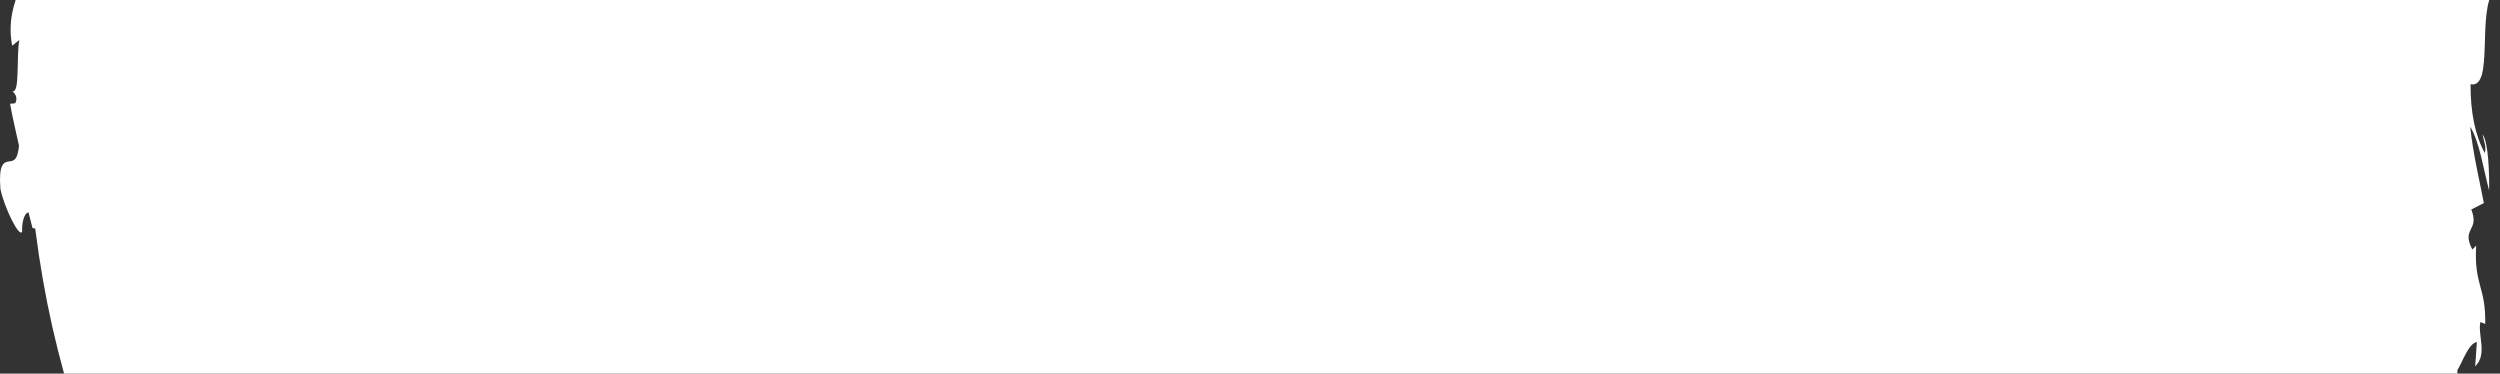 <svg preserveAspectRatio="none" width="716" height="107" viewBox="0 0 716 107" fill="none" xmlns="http://www.w3.org/2000/svg">
<rect x="0" y="0" width="716" height="107" fill="#333333" stroke="none"/>
<g clip-path="url(#clip0_74_12486)">
<path d="M716 -76.124C714.139 -74.826 712.939 -78.923 713.119 -83.935C712.579 -81.543 711.918 -79.177 711.318 -76.811C709.307 -82.739 710.088 -85.41 710.898 -88.133C711.708 -90.855 712.609 -93.629 710.208 -99.557L712.519 -95.893C710.658 -102.025 708.797 -119.072 702.855 -124.415C703.245 -125.61 704.385 -127.315 705.376 -124.644C704.776 -128.384 703.545 -132.276 702.104 -136.144C700.754 -140.037 699.013 -143.904 697.363 -147.669C695.802 -151.46 694.061 -155.073 692.711 -158.508C692.02 -160.238 691.45 -161.892 691 -163.546C690.16 -165.887 689.439 -168.151 688.869 -170.415C689.469 -170.11 690.1 -169.754 690.73 -169.398C689.68 -171.433 688.419 -172.883 687.309 -174.486C686.768 -175.301 686.258 -176.14 685.808 -177.158C685.598 -177.667 685.388 -178.226 685.208 -178.863C685.118 -179.193 685.028 -179.524 684.938 -179.855L684.818 -180.389C684.758 -180.567 684.818 -180.847 684.547 -180.796C685.058 -181.229 685.298 -180.923 685.598 -181.076C685.718 -181.127 685.808 -181.229 685.808 -181.458C685.748 -181.61 685.958 -182.246 685.148 -182.068C683.467 -181.763 679.355 -181.025 675.094 -180.415C672.963 -180.109 670.742 -179.829 668.671 -179.626C668.161 -179.575 667.621 -179.55 667.111 -179.499C666.69 -179.499 666.27 -179.448 665.85 -179.422C665.25 -179.422 664.68 -179.422 664.139 -179.473L665.91 -180.211C666.09 -180.338 666.78 -180.465 667.261 -180.618L668.851 -181.025C667.381 -181.025 665.97 -181 664.56 -180.974C663.569 -180.974 662.579 -180.923 661.648 -180.873C659.758 -180.771 657.987 -180.618 656.276 -180.415C652.855 -179.982 649.764 -179.371 646.733 -178.659C640.67 -177.234 634.998 -175.682 627.945 -174.944C627.765 -178.252 614.5 -178.888 607.927 -179.219L608.137 -179.702C588.66 -179.651 575.154 -176.293 557.057 -175.428C554.296 -176.344 550.574 -177.132 546.253 -177.641C541.931 -178.176 537.039 -178.481 531.937 -178.99C521.733 -179.778 510.749 -180.923 502.165 -182.959C504.716 -181.992 501.295 -180.44 498.084 -180.542C494.122 -181.788 486.169 -179.855 487.489 -182.781L488.93 -182.526C486.469 -185.885 478.066 -186.724 471.583 -187.946L469.392 -184.231C465.551 -186.623 460.899 -188.302 455.917 -189.599C450.935 -190.973 445.743 -192.246 440.671 -193.314C435.629 -194.408 430.947 -195.833 427.016 -197.181C423.054 -198.505 420.113 -200.26 418.642 -202.321C414.411 -202.932 409.699 -204.738 405.467 -205.45L406.848 -207.282C396.824 -212.32 391.992 -215.297 377.826 -220.793L381.518 -220.971C373.564 -224.482 368.282 -219.546 360.749 -221.887C360.419 -223.133 360.089 -224.405 359.699 -225.627C352.226 -227.84 344.153 -230.079 336.17 -231.097C328.186 -232.14 320.293 -232.14 312.91 -230.486C313.15 -230.97 313.541 -231.911 316.002 -232.089C308.649 -232.089 288.961 -233.285 291.692 -229.011C291.362 -231.886 276.626 -228.68 268.823 -227.102L269.933 -229.265C263.421 -226.288 263.271 -225.525 254.027 -224.405C251.806 -224.584 252.016 -226.034 254.957 -225.601C247.574 -226.415 249.345 -223.362 240.402 -224.126L243.643 -225.627C236.08 -225.5 236.74 -224.787 232.659 -223.032C227.947 -221.988 218.313 -222.981 217.082 -224.863C216.122 -223.642 212.07 -221.912 207.539 -222.243C206.878 -222.93 208.469 -223.464 209.309 -223.744C202.857 -224.151 198.055 -223.159 193.823 -222.192C189.562 -221.2 185.9 -220.284 181.188 -220.513C180.828 -221.174 180.168 -221.429 179.357 -221.48C188.991 -223.21 196.794 -223.617 197.425 -223.54C197.155 -225.474 188.661 -225.016 195.084 -228.349C191.722 -227.306 187.191 -225.627 182.539 -223.973C177.857 -222.345 173.085 -220.691 168.793 -220.004C168.313 -220.08 167.863 -220.131 167.443 -220.335L168.223 -220.793C166.212 -220.436 164.592 -219.749 163.151 -218.91C160.42 -218.325 158.679 -217.968 156.248 -217.027C154.418 -218.197 146.584 -213.847 142.923 -211.862C144.544 -210.208 139.622 -207.918 145.174 -208.834C144.514 -208.631 145.654 -209.445 148.085 -210.743C148.595 -211.073 149.256 -211.43 149.526 -211.735C149.496 -211.659 149.436 -211.557 149.376 -211.455C151.807 -212.676 155.018 -214.254 158.889 -215.78C156.278 -213.567 153.697 -211.43 148.925 -210.463C147.845 -208.351 146.765 -206.061 146.074 -204.916C139.352 -204.916 129.328 -200.311 126.807 -200.871C122.215 -196.927 116.813 -192.551 112.401 -188.047C110.15 -185.834 108.079 -183.62 106.459 -181.534C105.648 -180.491 104.928 -179.448 104.358 -178.455C103.818 -177.412 103.427 -176.42 103.217 -175.453C101.267 -172.883 99.466 -173.698 98.025 -173.291C99.076 -174.868 100.786 -176.344 101.056 -177.463C97.095 -172.273 87.011 -163.928 88.692 -160.874C81.879 -155.786 89.532 -165.861 82.149 -157.414L82.419 -159.068C79.988 -157.414 77.857 -155.684 75.966 -153.903C74.046 -152.147 72.635 -150.163 71.255 -148.229C68.524 -144.336 66.363 -140.393 64.292 -136.373C62.371 -132.251 60.39 -128.129 57.629 -124.033C56.939 -123.015 56.189 -121.972 55.408 -120.954C54.658 -119.911 53.878 -118.843 53.037 -117.774C51.327 -115.662 49.316 -113.525 46.945 -111.362C48.206 -112.584 48.836 -113.194 49.496 -113.245C47.335 -110.548 45.174 -107.826 43.314 -104.925C41.513 -102.025 39.772 -99.048 38.092 -96.046C34.55 -90.118 32.029 -83.757 29.208 -77.523L27.137 -72.842L25.306 -68.109C24.076 -64.954 22.785 -61.825 21.435 -58.746C18.824 -52.538 16.423 -46.356 13.122 -40.427C10.181 -33.507 12.131 -32.286 12.521 -27.68L9.46 -26.612C9.82 -23.94 10.181 -21.32 10.781 -18.648C10.901 -13.178 8.32 -8.878 6.009 -4.044C3.998 0.79 2.167 6.133 3.488 13.079L5.529 11.451C4.658 16.31 5.709 26.946 3.578 26.055C3.878 26.564 5.409 27.709 4.328 29.592L2.888 29.719C3.578 33.739 4.598 37.759 5.439 41.728C5.018 46.384 3.578 46.079 2.287 46.282C1.027 46.486 -0.444 47.249 0.126 54.144C1.147 59.258 5.559 68.316 6.339 66.331C6.219 64.296 6.759 61.065 8.17 60.81L9.31 65.314C9.58 65.339 9.85 65.39 10.09 65.441C10.09 65.67 10.15 65.924 10.181 66.153C12.581 85.006 16.603 102.638 22.035 119.1L21.225 118.744L22.365 120.041C23.116 122.306 23.926 124.57 24.736 126.809C24.196 126.682 23.566 126.148 22.936 124.977C22.936 130.32 25.727 128.946 25.306 133.653C25.186 134.188 24.946 134.035 24.616 133.653L27.707 138.03C26.567 137.343 25.547 139.556 24.796 136.528C25.607 141.057 27.767 144.263 29.538 146.807C31.219 149.377 32.959 151.158 32.389 153.194L31.819 152.583C37.011 160.648 36.261 156.985 38.392 157.392C39.352 159.173 40.312 160.954 41.303 162.709C40.672 164.541 40.042 166.348 39.412 168.23L42.533 168.281C43.133 169.452 44.304 171.792 43.074 171.818C47.305 175.329 43.704 170.622 46.765 172.378C47.215 175.66 50.096 179.171 52.317 182.275C54.538 185.379 56.219 188.076 54.778 189.679C57.869 190.62 52.587 183.903 57.809 188.865C55.078 192.579 63.482 194.767 65.402 200.441C62.281 200.212 59.76 195.098 61.741 200.874C64.502 201.332 66.273 203.596 67.893 206.242C69.484 208.888 70.894 211.916 72.935 213.621C74.256 212.883 76.477 214.689 79.298 217.31C82.149 219.93 85.33 223.62 89.082 226.113C88.481 226.24 91.243 229.217 94.844 232.906C95.744 233.822 96.705 234.789 97.665 235.781C98.686 236.723 99.736 237.664 100.726 238.58C102.737 240.438 104.628 242.219 106.068 243.669L105.498 243.872C107.269 243.287 109.58 244.508 112.401 246.035C115.192 247.587 118.223 249.673 120.984 251.225C119.544 252.396 118.133 252.268 114.802 250.92L119.664 254.278C121.465 254.38 123.295 255.067 126.807 256.797L124.046 257.688C127.467 259.723 131.278 261.352 135.18 263.234C139.112 265.092 143.313 267.025 147.305 270.104C148.445 269.188 146.524 265.728 148.085 264.736C149.676 265.601 151.266 266.491 152.887 267.331C152.317 267.789 151.446 268.018 150.036 267.509C150.936 267.84 153.397 268.399 154.808 269.57C153.157 269.468 151.536 269.264 149.916 269.061C153.457 271.987 152.977 268.934 156.158 270.766C155.168 272.012 157.959 272.903 156.759 273.691C155.828 273.386 154.238 271.707 152.587 271.58C156.188 273.691 160.21 276.719 161.05 278.475C161.23 277.559 162.251 276.719 165.102 277.915C172.425 281.197 166.542 280.637 170.384 283.258C172.755 283.131 176.836 286.184 178.187 284.225C180.318 285.192 180.168 286.311 180.678 287.227C185.09 287.889 198.985 294.224 195.774 290.28L194.874 289.746C195.084 289.771 195.294 289.873 195.564 289.899C202.467 291.323 208.979 293.919 215.492 296.692C218.763 297.99 222.034 299.313 225.336 300.534C228.607 301.78 231.938 302.824 235.33 303.485L235.029 304.198C239.141 304.885 243.553 306.004 247.725 306.92C251.926 307.734 255.888 308.37 258.979 308.268C261.32 308.854 264.081 310.965 262.79 311.576C269.063 312.441 270.023 311.703 278.517 314.833C271.974 314.782 280.317 316.41 271.914 314.4C279.687 316.741 281.218 318.369 290.401 317.911C286.95 319.26 295.864 321.422 299.855 321.55L294.543 319.158C298.895 319.718 302.646 320.481 306.458 321.244L303.817 323.407C311.8 326.257 319.603 326.155 326.836 325.951C330.437 325.875 333.889 325.9 337.22 326.282C340.521 326.638 343.673 327.427 346.674 329.055C351.356 327.758 337.76 326.842 342.052 325.213C349.645 326.384 357.178 330.862 359.609 331.014C370.053 333.253 369.903 328.292 380.857 329.895C379.507 328.903 378.426 326.409 386.71 326.079C394.333 326.893 395.893 330.429 390.941 330.887C389.08 330.836 388.21 330.506 388.3 330.2C385.779 330.378 382.478 330.557 385.449 331.727L386.529 330.887C390.281 332.109 400.965 332.465 398.354 333.839C404.266 333.228 400.935 332.465 396.643 331.803C406.487 333.533 412.16 332.541 422.364 333.584C420.743 333.05 419.302 331.956 420.893 332.007C435.839 333.457 427.526 330.455 437.64 330.2C443.342 331.651 435.539 333.482 445.713 332.414C451.925 333.381 447.003 334.831 444.512 335.543C453.816 333.864 461.949 336.765 467.351 336.968L462.4 337.757C465.371 337.299 467.802 337.273 470.263 337.248L467.381 335.467C470.293 335.747 472.754 335.696 472.724 336.459C475.695 335.187 470.353 333.508 476.205 331.727C480.107 332.567 487.88 330.302 489.41 332.592C478.216 332.388 488.63 334.526 482.748 335.543C484.278 335.416 485.989 335.416 487.97 335.543C488.42 335.798 487.579 336.052 486.799 336.256C498.804 337.706 492.021 333.304 504.176 332.388C502.796 333.89 507.357 334.653 509.308 334.169C504.356 334.627 506.667 332.159 510.989 330.684C518.942 330.785 519.302 328.852 523.354 328.343L518.642 328.547C519.932 326.944 523.834 326.664 529.026 325.264C529.236 325.544 528.906 325.824 528.366 326.028C533.708 324.272 541.361 326.511 548.173 323.178C552.285 323.076 549.434 325.544 553.035 325.188C555.196 324.094 556.907 323.483 558.468 323.102C559.998 322.669 561.319 322.44 562.699 322.237C565.4 321.804 568.311 321.448 572.663 319.005C570.892 318.776 569.902 318.675 570.112 318.242C570.322 317.835 571.673 316.894 574.374 314.731L570.832 316.614C569.632 317.224 568.371 317.733 567.141 318.293L559.698 321.601L568.372 315.698C563.78 317.25 559.188 320.252 556.217 320.786C560.328 317.886 559.968 318.395 557.177 317.784C560.869 317.962 563.84 316.487 566.781 314.909C569.782 313.383 572.543 311.271 576.535 310.66L578.786 314.756C580.256 314.4 581.667 313.968 582.987 313.484C584.308 312.975 585.508 312.314 586.679 311.652C589.05 310.329 591.241 308.828 593.491 307.276C595.712 305.699 597.873 303.867 600.394 302.137C601.655 301.272 602.975 300.381 604.416 299.542C605.796 298.626 607.267 297.684 608.858 296.768L604.416 298.778C604.716 296.234 611.679 293.613 614.89 290.28C615.7 291.68 618.431 290.306 620.772 289.771C620.232 289.441 622.333 287.838 624.404 285.93C626.444 284.021 628.245 281.681 627.495 280.23L633.947 277.432C638.449 273.768 639.77 270.74 641 267.814C642.171 264.837 643.101 261.861 646.913 258.095C646.312 261.453 650.604 258.477 646.823 264.532C649.254 261.86 651.715 259.622 650.754 258.96C652.975 257.866 655.046 250.182 658.407 248.401C658.617 246.849 657.327 245.602 659.758 242.498C660.118 242.371 660.298 242.575 660.388 242.727C660.208 241.761 662.789 237.562 659.368 239.318C662.189 237.791 664.41 235.349 666.57 232.601C667.621 231.227 668.671 229.751 669.632 228.225C670.502 226.673 671.402 225.07 672.273 223.492C673.143 221.915 674.013 220.338 674.854 218.811C675.664 217.284 676.444 215.758 677.285 214.358C678.905 211.56 680.796 209.168 682.837 207.463C684.067 203.952 685.598 200.161 686.858 196.396C688.149 192.63 689.379 188.966 690.46 185.786C690.82 186.32 691.3 186.015 690.73 187.16C693.011 183.013 692.231 181.359 691.54 179.578C690.85 177.797 690.25 175.94 692.561 171.182C696.852 166.704 692.501 176.779 694.481 173.853C697.513 173.777 698.233 170.698 698.833 166.907C699.343 163.091 699.613 158.562 702.164 155.458L702.074 157.163C705.256 152.252 702.795 144.085 704.655 135.613C704.655 135.613 705.106 136.096 705.526 135.765C703.635 129.557 704.175 118.439 704.235 110.17C706.246 112.892 704.986 113.986 707.507 112.612C707.597 108.897 703.695 113.401 703.785 106.022C705.256 103.732 706.876 98.491 709.367 97.931C709.277 100.247 709.037 102.588 708.887 104.903C712.489 101.544 709.547 95.871 710.388 92.232L711.768 92.766C711.978 82.03 708.497 81.775 709.187 70.326L708.077 71.471C704.806 65.161 710.238 66.28 707.777 59.996L711.378 58.164C710.628 54.017 708.167 43.687 707.477 36.309C710.118 40.481 711.408 49.132 712.879 54.526C712.969 50.429 712.759 40.608 710.988 38.497C711.318 40.151 712.188 42.211 711.648 43.84C708.887 38.802 707.537 32.238 707.567 24.121C714.469 25.546 709.187 2.953 714.469 -2.975C711.768 -17.325 715.22 -31.573 713.959 -48.467C708.917 -42.31 713.539 -53.378 708.077 -52.131C707.507 -55.998 707.507 -57.5 707.837 -57.881L707.657 -57.042C707.747 -57.398 707.807 -57.601 707.867 -57.907L710.268 -69.941C711.648 -72.867 711.768 -66.277 712.969 -66.71C712.729 -75.361 714.98 -70.475 715.94 -76.302L716 -76.124ZM150.786 -214.305C150.786 -214.305 150.666 -214.05 150.636 -213.923C150.636 -214.406 150.726 -214.864 151.056 -215.348C153.517 -216.798 154.658 -216.773 155.228 -216.544C154.027 -215.958 152.557 -215.322 150.786 -214.305ZM27.557 135.205C27.557 134.9 27.587 134.697 27.647 134.518C27.977 135.307 28.308 136.096 28.638 136.885C28.278 136.35 27.948 135.816 27.557 135.231V135.205Z" fill="white"/>
</g>
<defs>
<clipPath id="clip0_74_12486">
<rect width="716" height="107" fill="white"/>
</clipPath>
</defs>
</svg>
